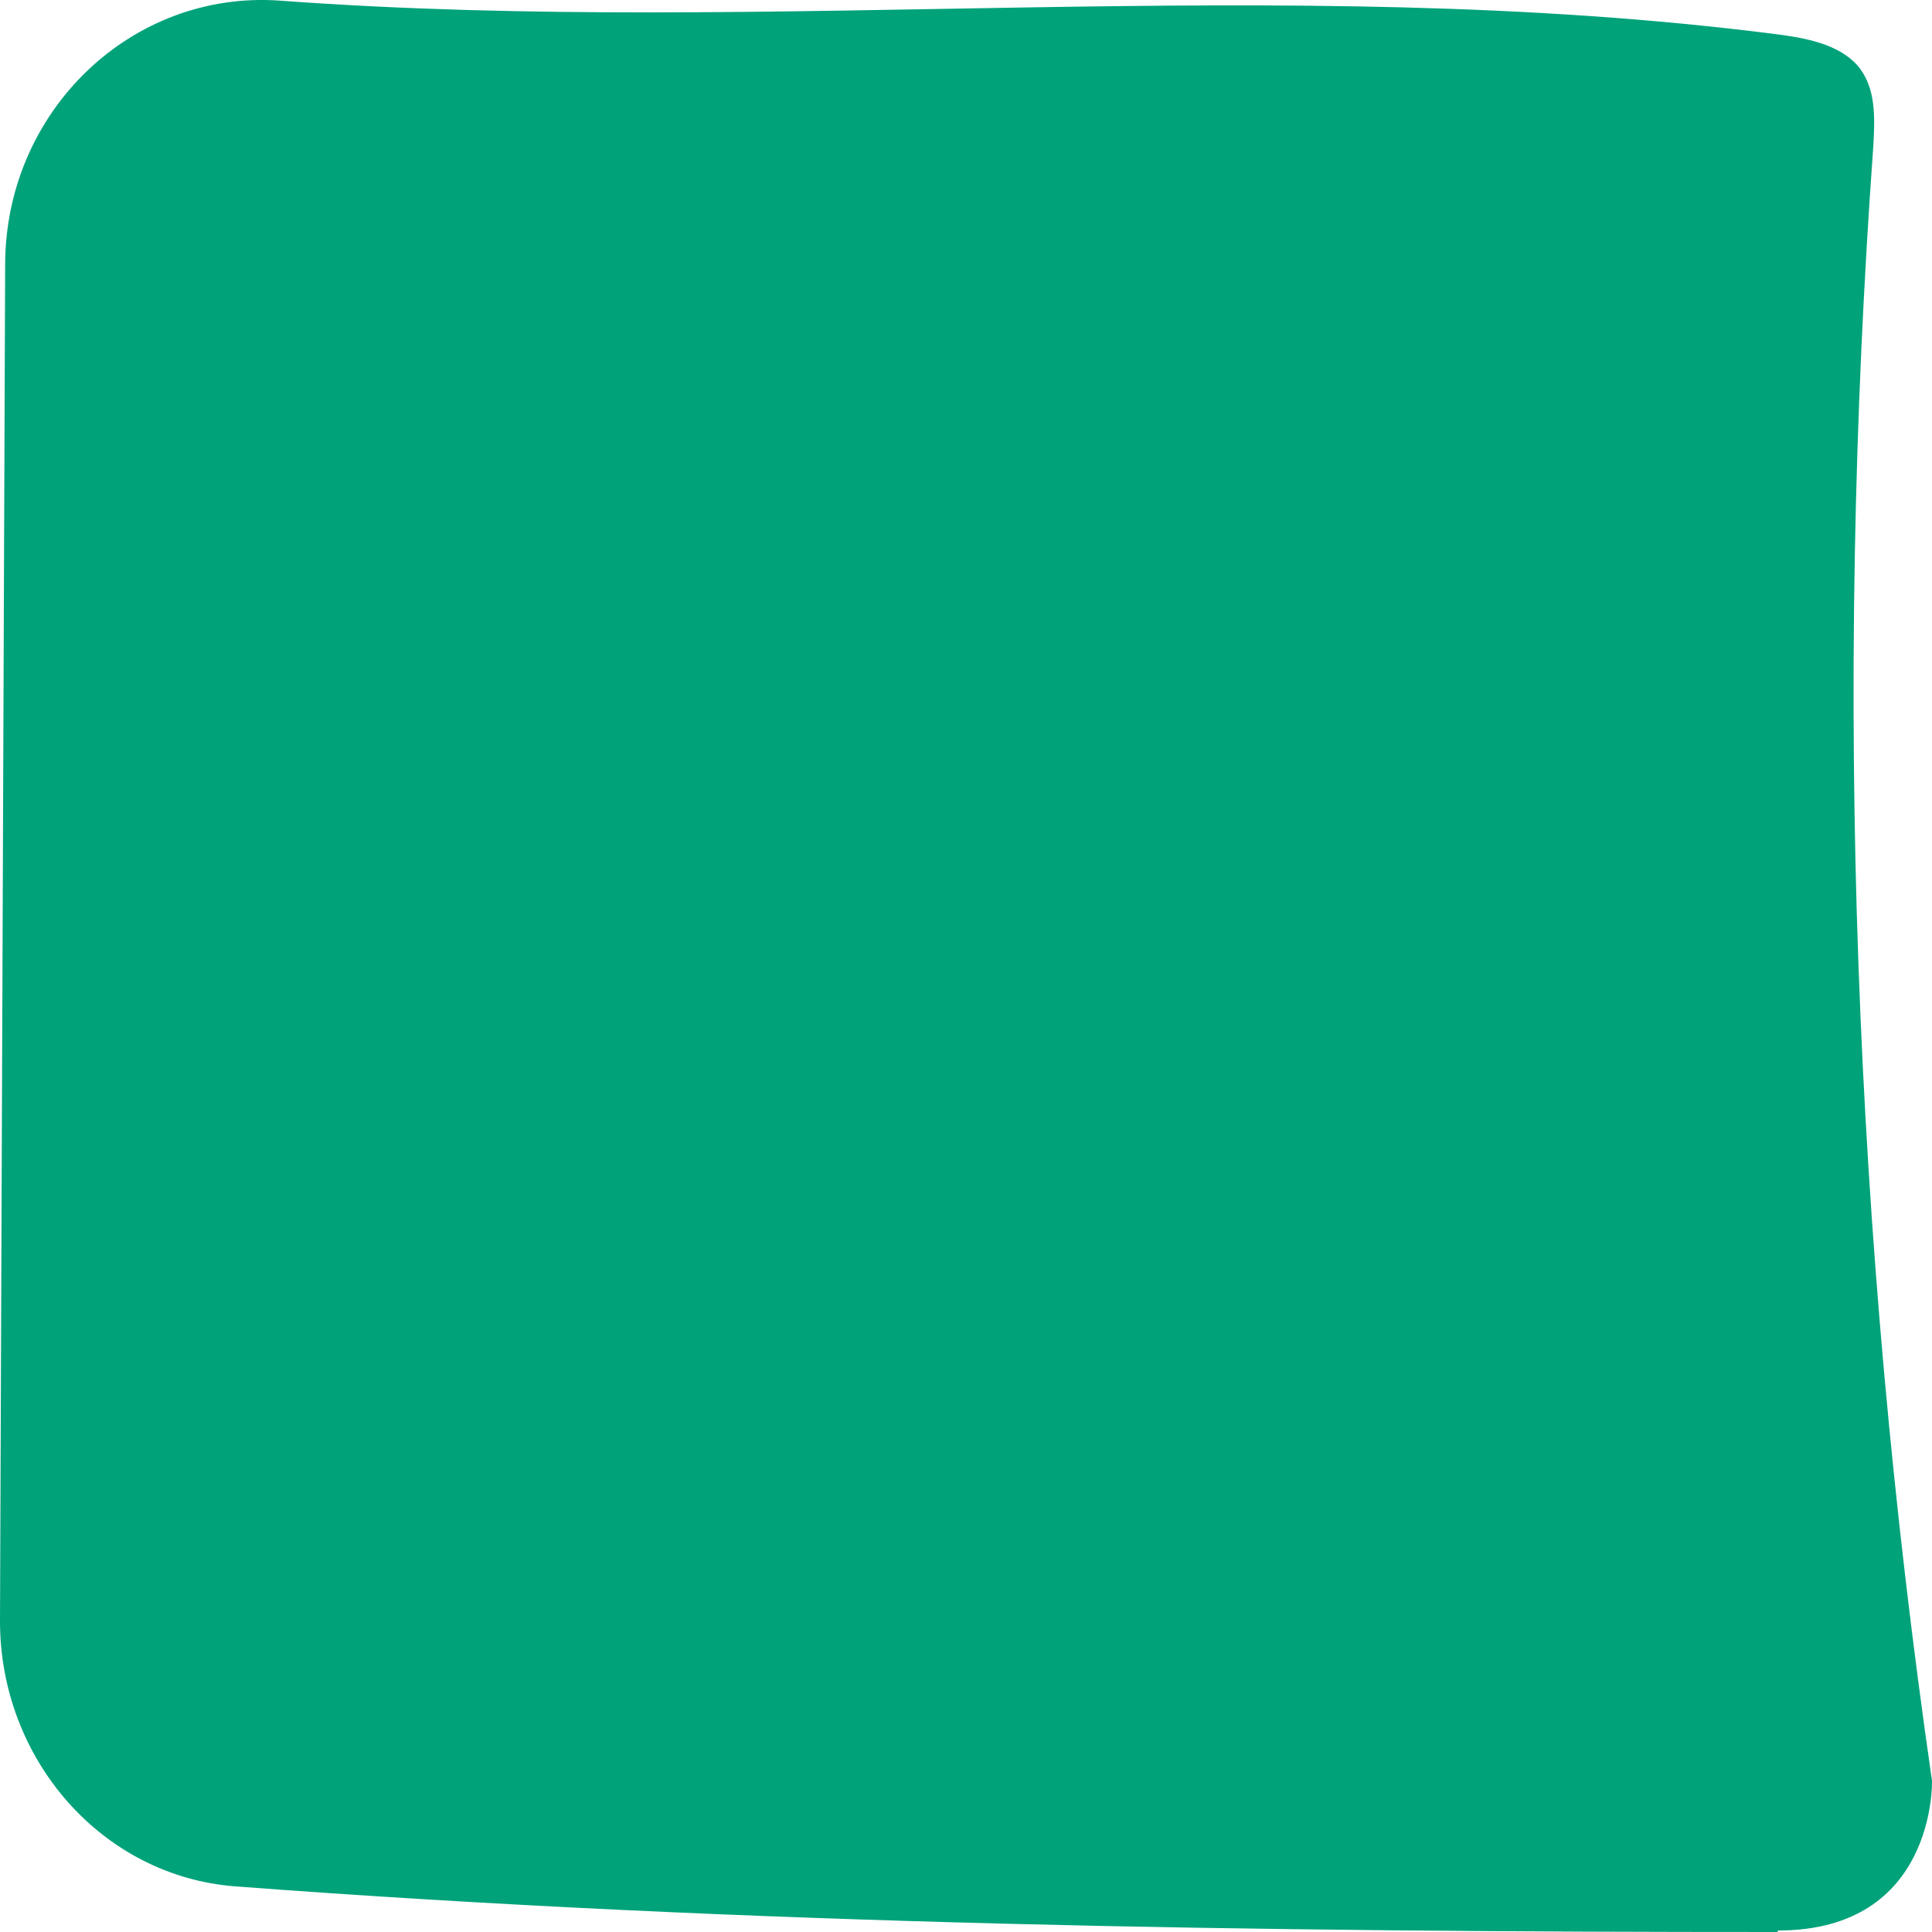 <svg width="27" height="27" viewBox="0 0 27 27" fill="none" xmlns="http://www.w3.org/2000/svg">
<path d="M24.839 27C17.652 27 10.454 26.904 3.297 26.363C1.423 26.225 -0.01 24.579 5.45066e-05 22.636L0.072 3.704C0.072 1.549 1.843 -0.14 3.911 0.009C10.833 0.519 17.908 -0.405 24.809 0.476C25.229 0.529 25.689 0.614 25.956 0.912C26.222 1.22 26.201 1.644 26.181 2.027C25.628 9.65 25.904 17.316 27 24.887C27 24.887 27.061 26.979 24.85 26.979L24.839 27Z" fill="#00A27A"/>
</svg>
